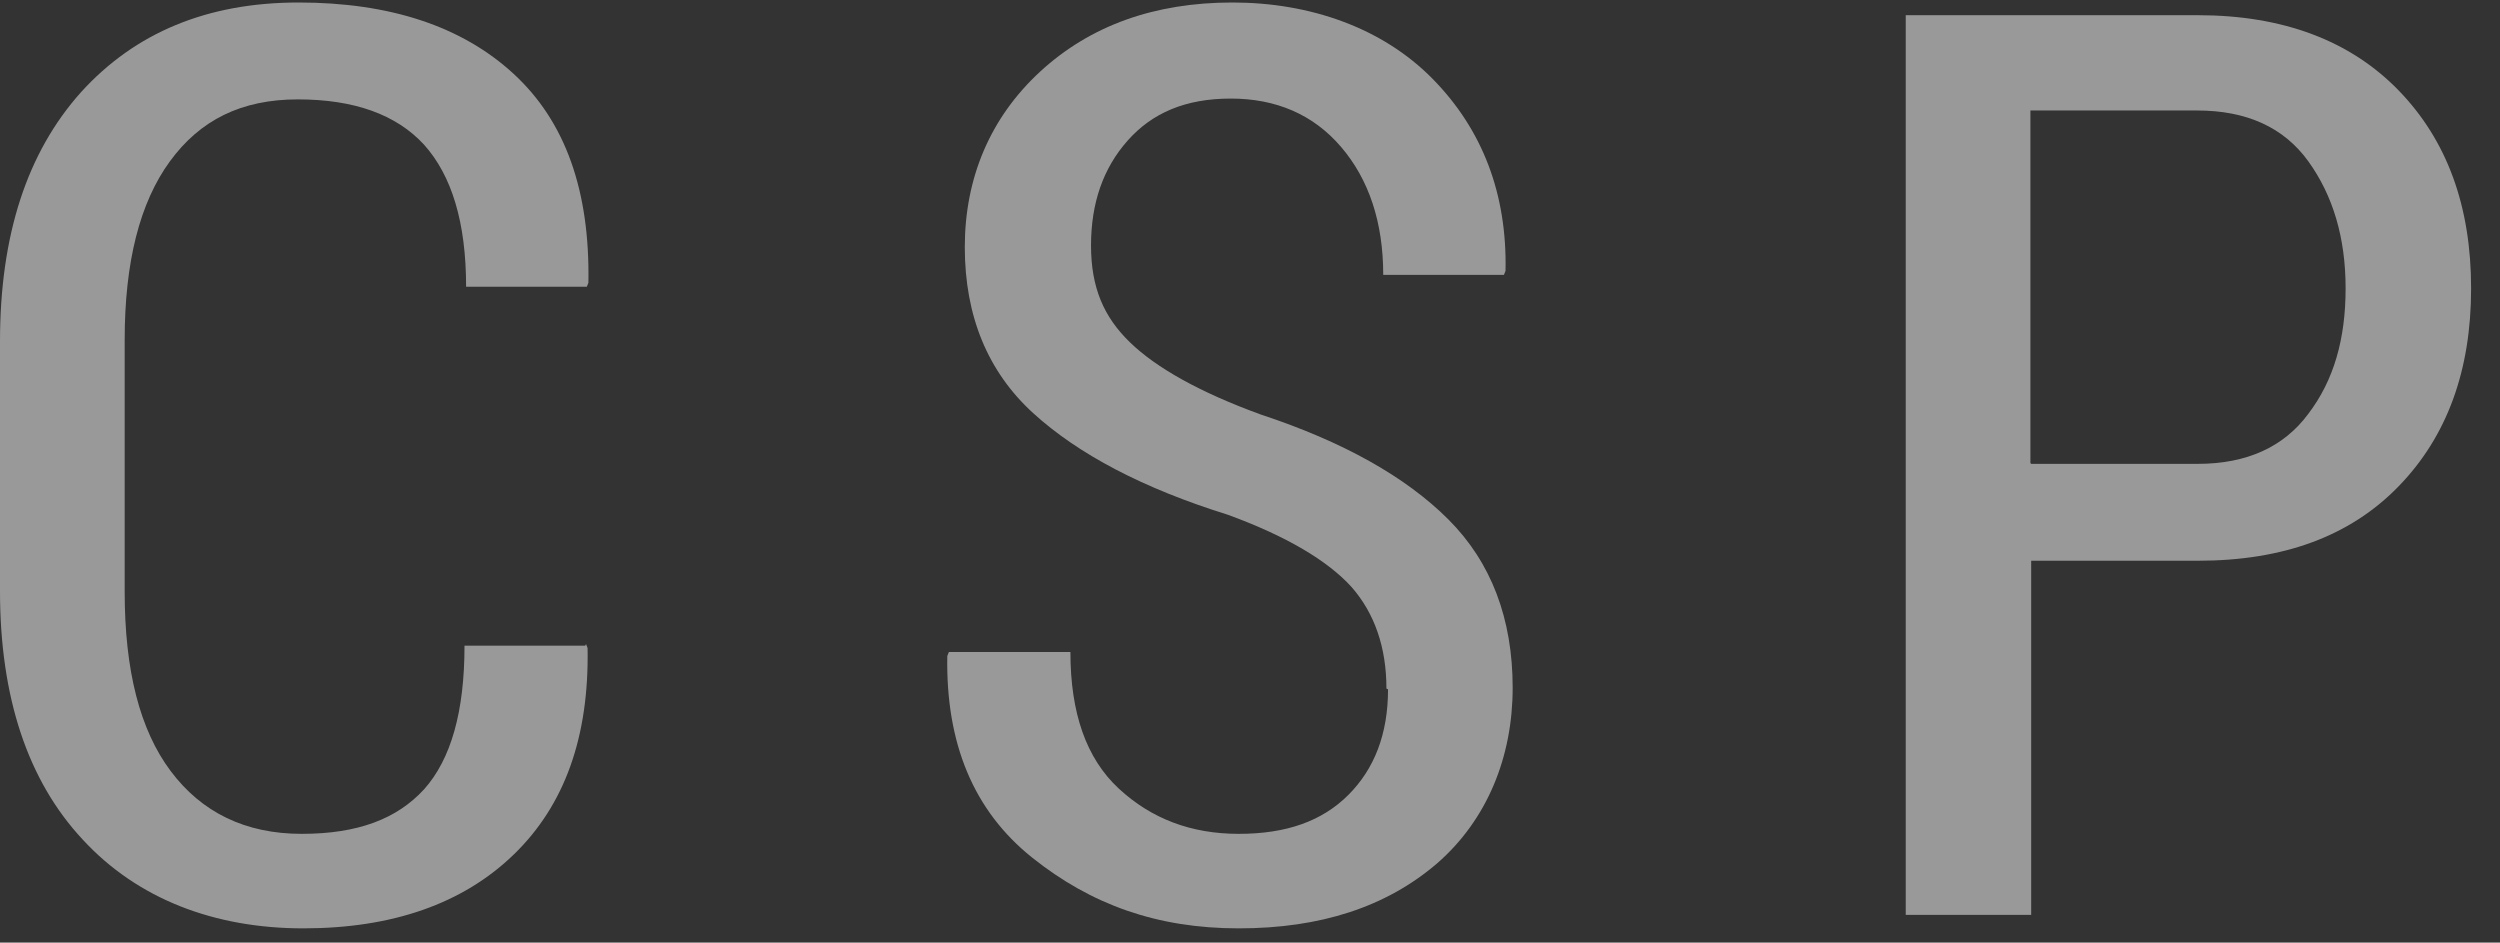<svg width="61" height="23" viewBox="0 0 61 23" fill="none" xmlns="http://www.w3.org/2000/svg">
<rect x="0" y="0" width="61" height="23" fill="#333333" stroke="none"/>
<g opacity="0.5">
<path d="M14.299 15.716L14.337 15.813C14.376 17.983 13.776 19.649 12.536 20.85C11.296 22.051 9.571 22.652 7.401 22.652C5.231 22.652 3.352 21.935 2.015 20.482C0.678 19.048 0 17.014 0 14.418V8.334C0 5.738 0.659 3.723 1.976 2.25C3.294 0.797 5.057 0.061 7.285 0.061C9.513 0.061 11.276 0.642 12.536 1.805C13.795 2.967 14.396 4.653 14.357 6.9L14.318 6.997H11.373C11.373 5.428 11.024 4.285 10.346 3.529C9.668 2.793 8.641 2.425 7.266 2.425C5.89 2.425 4.882 2.928 4.146 3.936C3.41 4.943 3.042 6.396 3.042 8.295V14.437C3.042 16.355 3.41 17.808 4.166 18.816C4.921 19.823 5.987 20.346 7.362 20.346C8.738 20.346 9.687 19.978 10.346 19.261C11.005 18.525 11.334 17.363 11.334 15.755H14.279L14.299 15.716Z" fill="white"/>
<path d="M33.829 16.801C33.829 15.793 33.538 14.96 32.976 14.321C32.395 13.681 31.388 13.081 29.954 12.558C27.9 11.918 26.311 11.085 25.207 10.078C24.103 9.07 23.541 7.714 23.541 6.028C23.541 4.343 24.161 2.87 25.381 1.746C26.602 0.623 28.171 0.061 30.07 0.061C31.969 0.061 33.732 0.681 34.953 1.921C36.173 3.161 36.774 4.73 36.735 6.609L36.696 6.706H33.751C33.751 5.428 33.403 4.381 32.724 3.587C32.046 2.793 31.136 2.405 30.031 2.405C28.927 2.405 28.113 2.754 27.513 3.432C26.912 4.11 26.621 4.963 26.621 5.99C26.621 7.016 26.931 7.733 27.571 8.353C28.21 8.973 29.276 9.574 30.768 10.116C32.763 10.775 34.294 11.628 35.34 12.674C36.386 13.72 36.909 15.096 36.909 16.781C36.909 18.467 36.289 19.998 35.069 21.063C33.829 22.129 32.221 22.652 30.225 22.652C28.23 22.652 26.621 22.071 25.188 20.928C23.754 19.784 23.076 18.138 23.114 16.006L23.153 15.909H26.118C26.118 17.401 26.505 18.506 27.299 19.242C28.094 19.978 29.063 20.346 30.225 20.346C31.388 20.346 32.259 20.036 32.899 19.397C33.538 18.758 33.868 17.905 33.868 16.82L33.829 16.801Z" fill="white"/>
<path d="M49.561 13.662V22.323H46.5V0.371H53.63C55.703 0.371 57.35 0.991 58.532 2.212C59.713 3.432 60.295 5.04 60.295 7.036C60.295 9.032 59.713 10.64 58.532 11.86C57.35 13.081 55.722 13.682 53.63 13.682H49.561V13.662ZM49.561 11.318H53.63C54.812 11.318 55.722 10.911 56.323 10.097C56.943 9.284 57.233 8.276 57.233 7.036C57.233 5.796 56.923 4.769 56.323 3.936C55.722 3.103 54.812 2.696 53.61 2.696H49.542V11.299L49.561 11.318Z" fill="white"/>
</g>
</svg>
